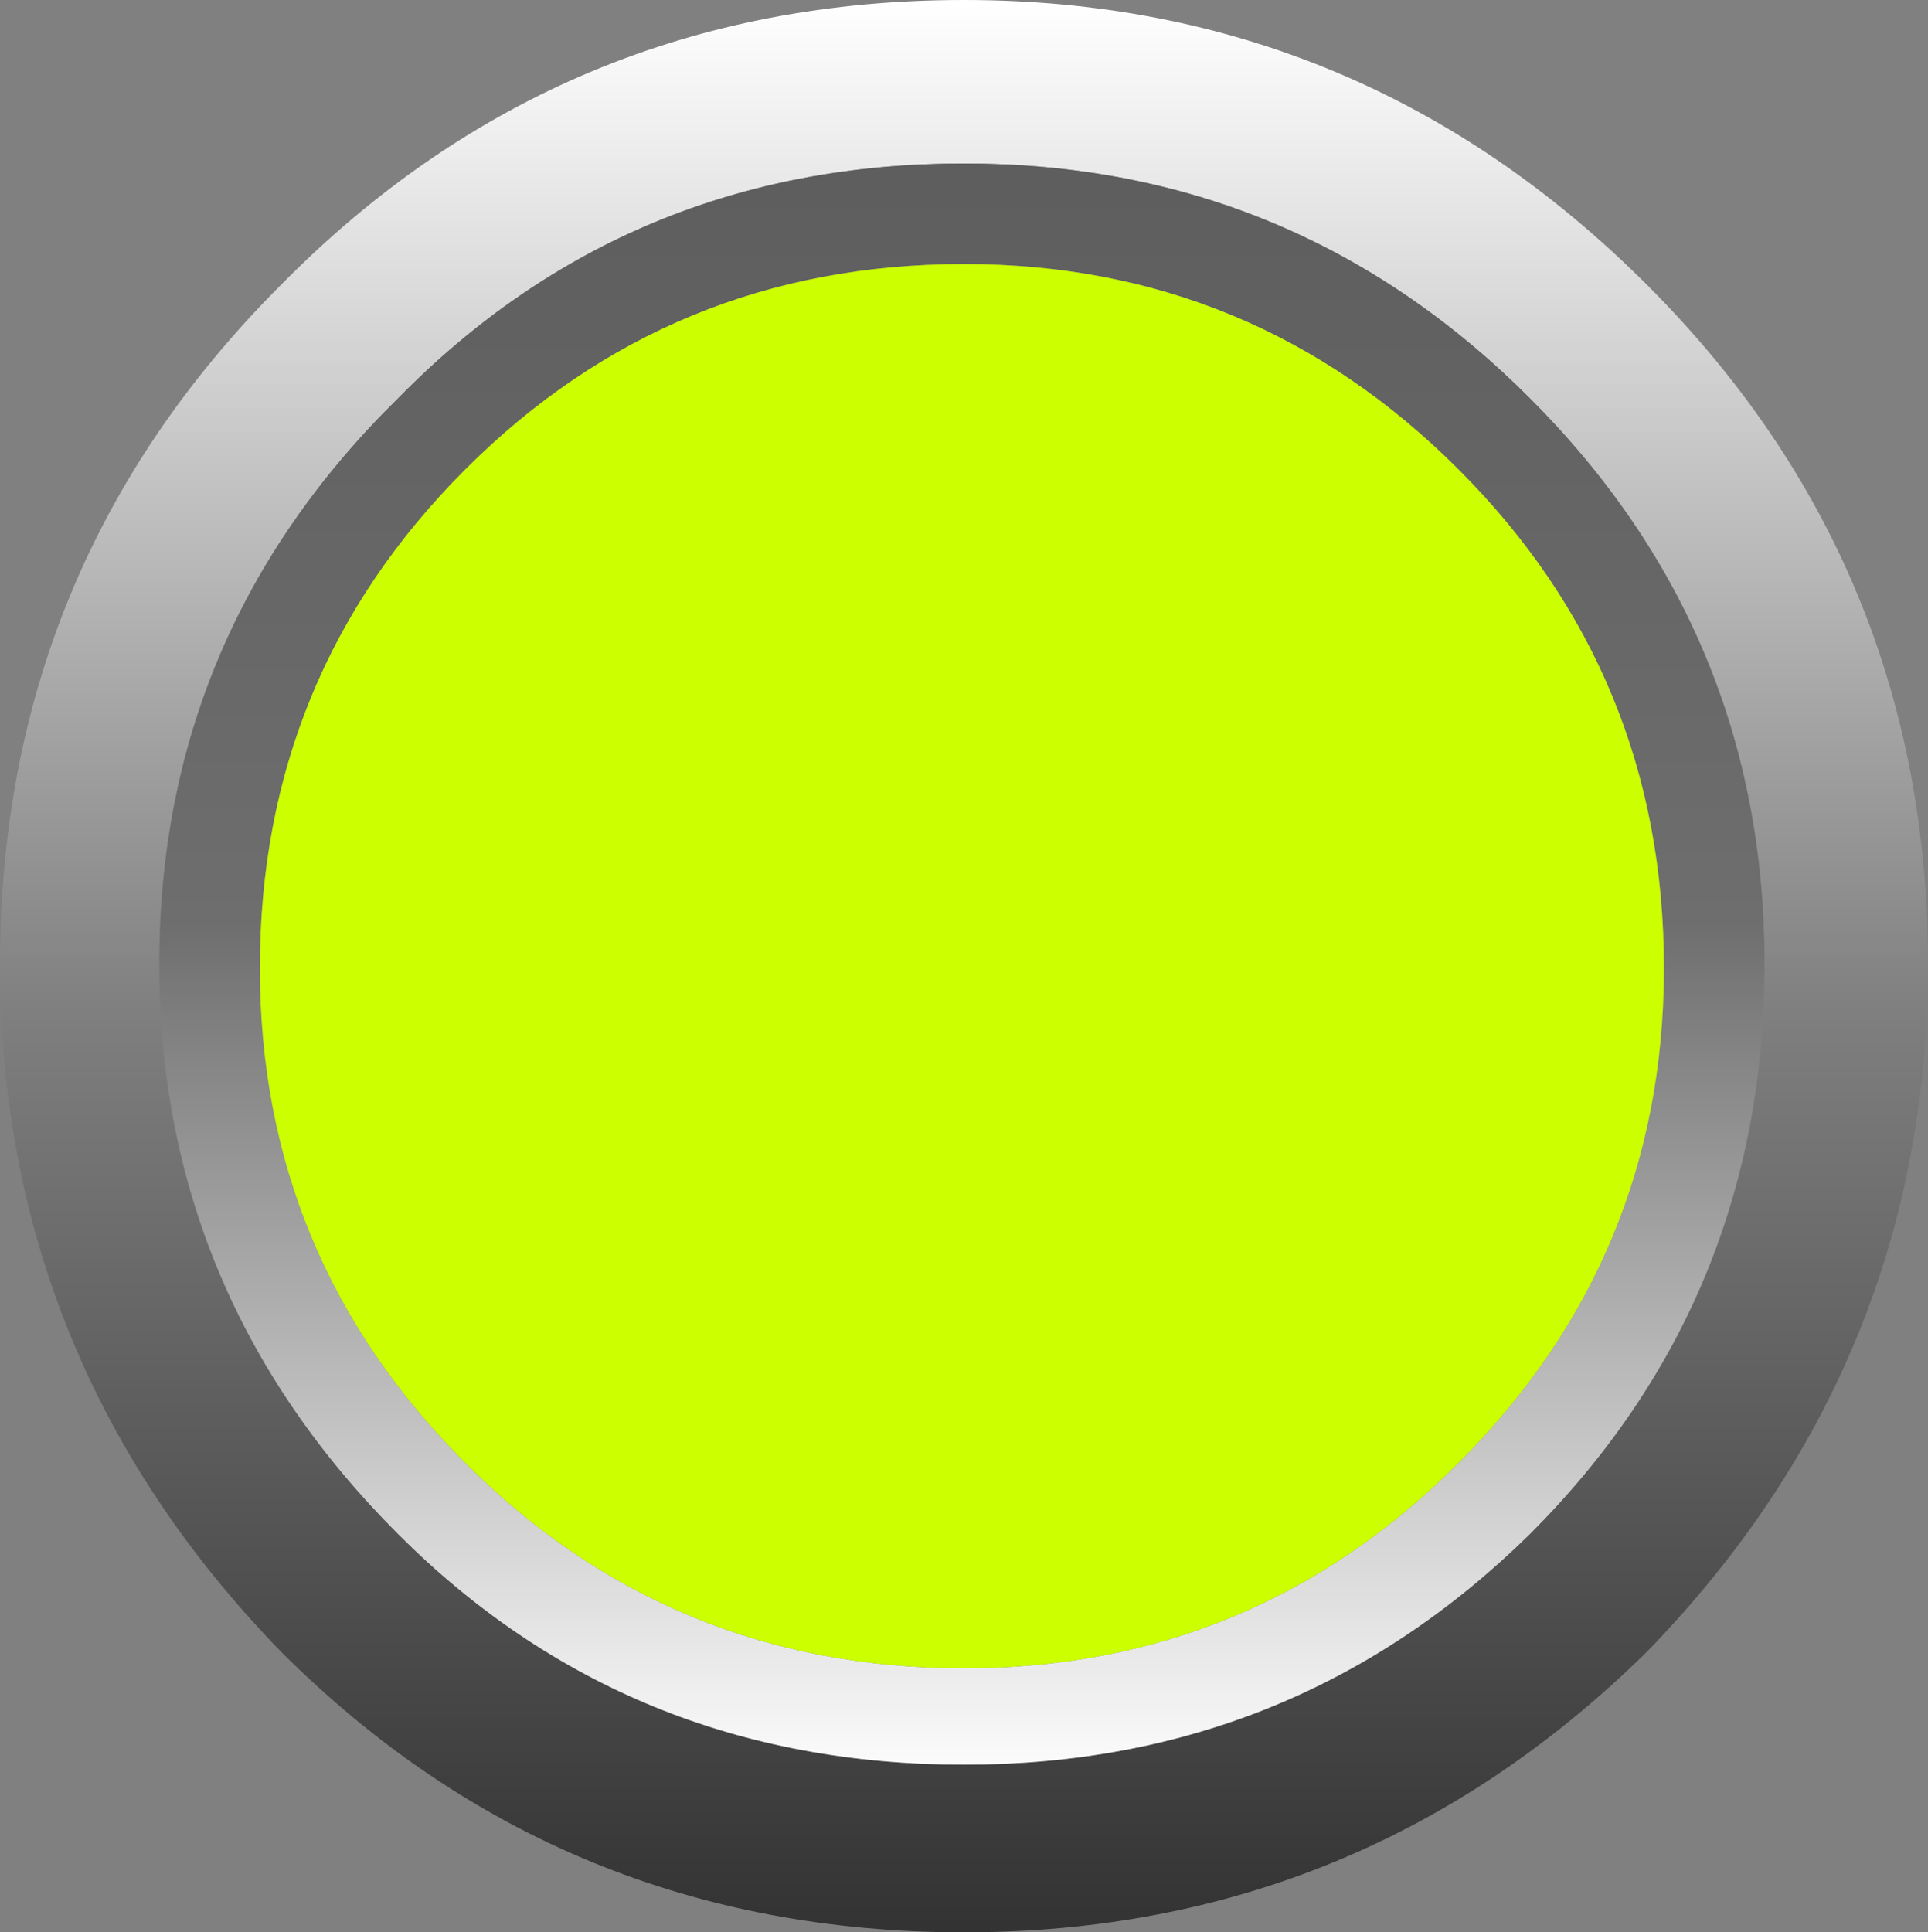 <?xml version="1.0" encoding="UTF-8" standalone="no"?>
<svg xmlns:xlink="http://www.w3.org/1999/xlink" height="23.05px" width="23.0px" xmlns="http://www.w3.org/2000/svg">
  <rect width="100%" height="100%" fill="#808080" stroke="none"/>
  <g transform="matrix(1.0, 0.0, 0.0, 1.0, 11.5, 11.55)">
    <path d="M11.5 -0.05 Q11.5 4.7 8.15 8.15 4.75 11.5 0.0 11.5 -4.8 11.5 -8.15 8.15 -11.5 4.7 -11.5 -0.05 -11.5 -4.8 -8.15 -8.15 -4.8 -11.55 0.0 -11.55 4.75 -11.55 8.15 -8.15 11.5 -4.8 11.5 -0.05 M9.55 -0.05 Q9.55 -4.0 6.75 -6.8 3.95 -9.6 0.0 -9.6 -4.0 -9.6 -6.75 -6.8 -9.6 -4.0 -9.6 -0.05 -9.6 3.9 -6.75 6.75 -4.0 9.5 0.0 9.5 3.95 9.5 6.75 6.75 9.55 3.95 9.55 -0.05" fill="url(#gradient0)" fill-rule="evenodd" stroke="none"/>
    <path d="M5.9 -5.95 Q3.45 -8.4 0.0 -8.4 -3.5 -8.4 -5.95 -5.95 -8.4 -3.5 -8.4 0.0 -8.4 3.45 -5.95 5.9 -3.5 8.35 0.0 8.35 3.45 8.35 5.9 5.9 8.35 3.45 8.35 0.0 8.35 -3.5 5.9 -5.95 M9.55 -0.05 Q9.55 3.95 6.75 6.75 3.95 9.5 0.0 9.5 -4.0 9.5 -6.75 6.75 -9.6 3.9 -9.6 -0.05 -9.6 -4.0 -6.75 -6.8 -4.0 -9.6 0.0 -9.6 3.95 -9.6 6.75 -6.8 9.55 -4.0 9.55 -0.05" fill="url(#gradient1)" fill-rule="evenodd" stroke="none"/>
    <path d="M5.9 -5.95 Q8.35 -3.5 8.35 0.0 8.35 3.45 5.9 5.9 3.45 8.35 0.0 8.35 -3.5 8.35 -5.95 5.9 -8.4 3.45 -8.4 0.0 -8.4 -3.5 -5.95 -5.95 -3.5 -8.4 0.0 -8.4 3.45 -8.4 5.9 -5.95" fill="#ccff00" fill-rule="evenodd" stroke="none"/>
  </g>
  <defs>
    <linearGradient gradientTransform="matrix(0.0, 0.014, -0.014, 0.0, 0.0, -0.05)" gradientUnits="userSpaceOnUse" id="gradient0" spreadMethod="pad" x1="-819.2" x2="819.2">
      <stop offset="0.0" stop-color="#ffffff"/>
      <stop offset="0.525" stop-color="#7f7f7f"/>
      <stop offset="1.0" stop-color="#333333"/>
    </linearGradient>
    <linearGradient gradientTransform="matrix(0.0, -0.012, 0.012, 0.0, -0.05, -0.05)" gradientUnits="userSpaceOnUse" id="gradient1" spreadMethod="pad" x1="-819.2" x2="819.2">
      <stop offset="0.0" stop-color="#ffffff"/>
      <stop offset="0.525" stop-color="#6e6e6e"/>
      <stop offset="1.0" stop-color="#5d5d5d"/>
    </linearGradient>
  </defs>
</svg>
